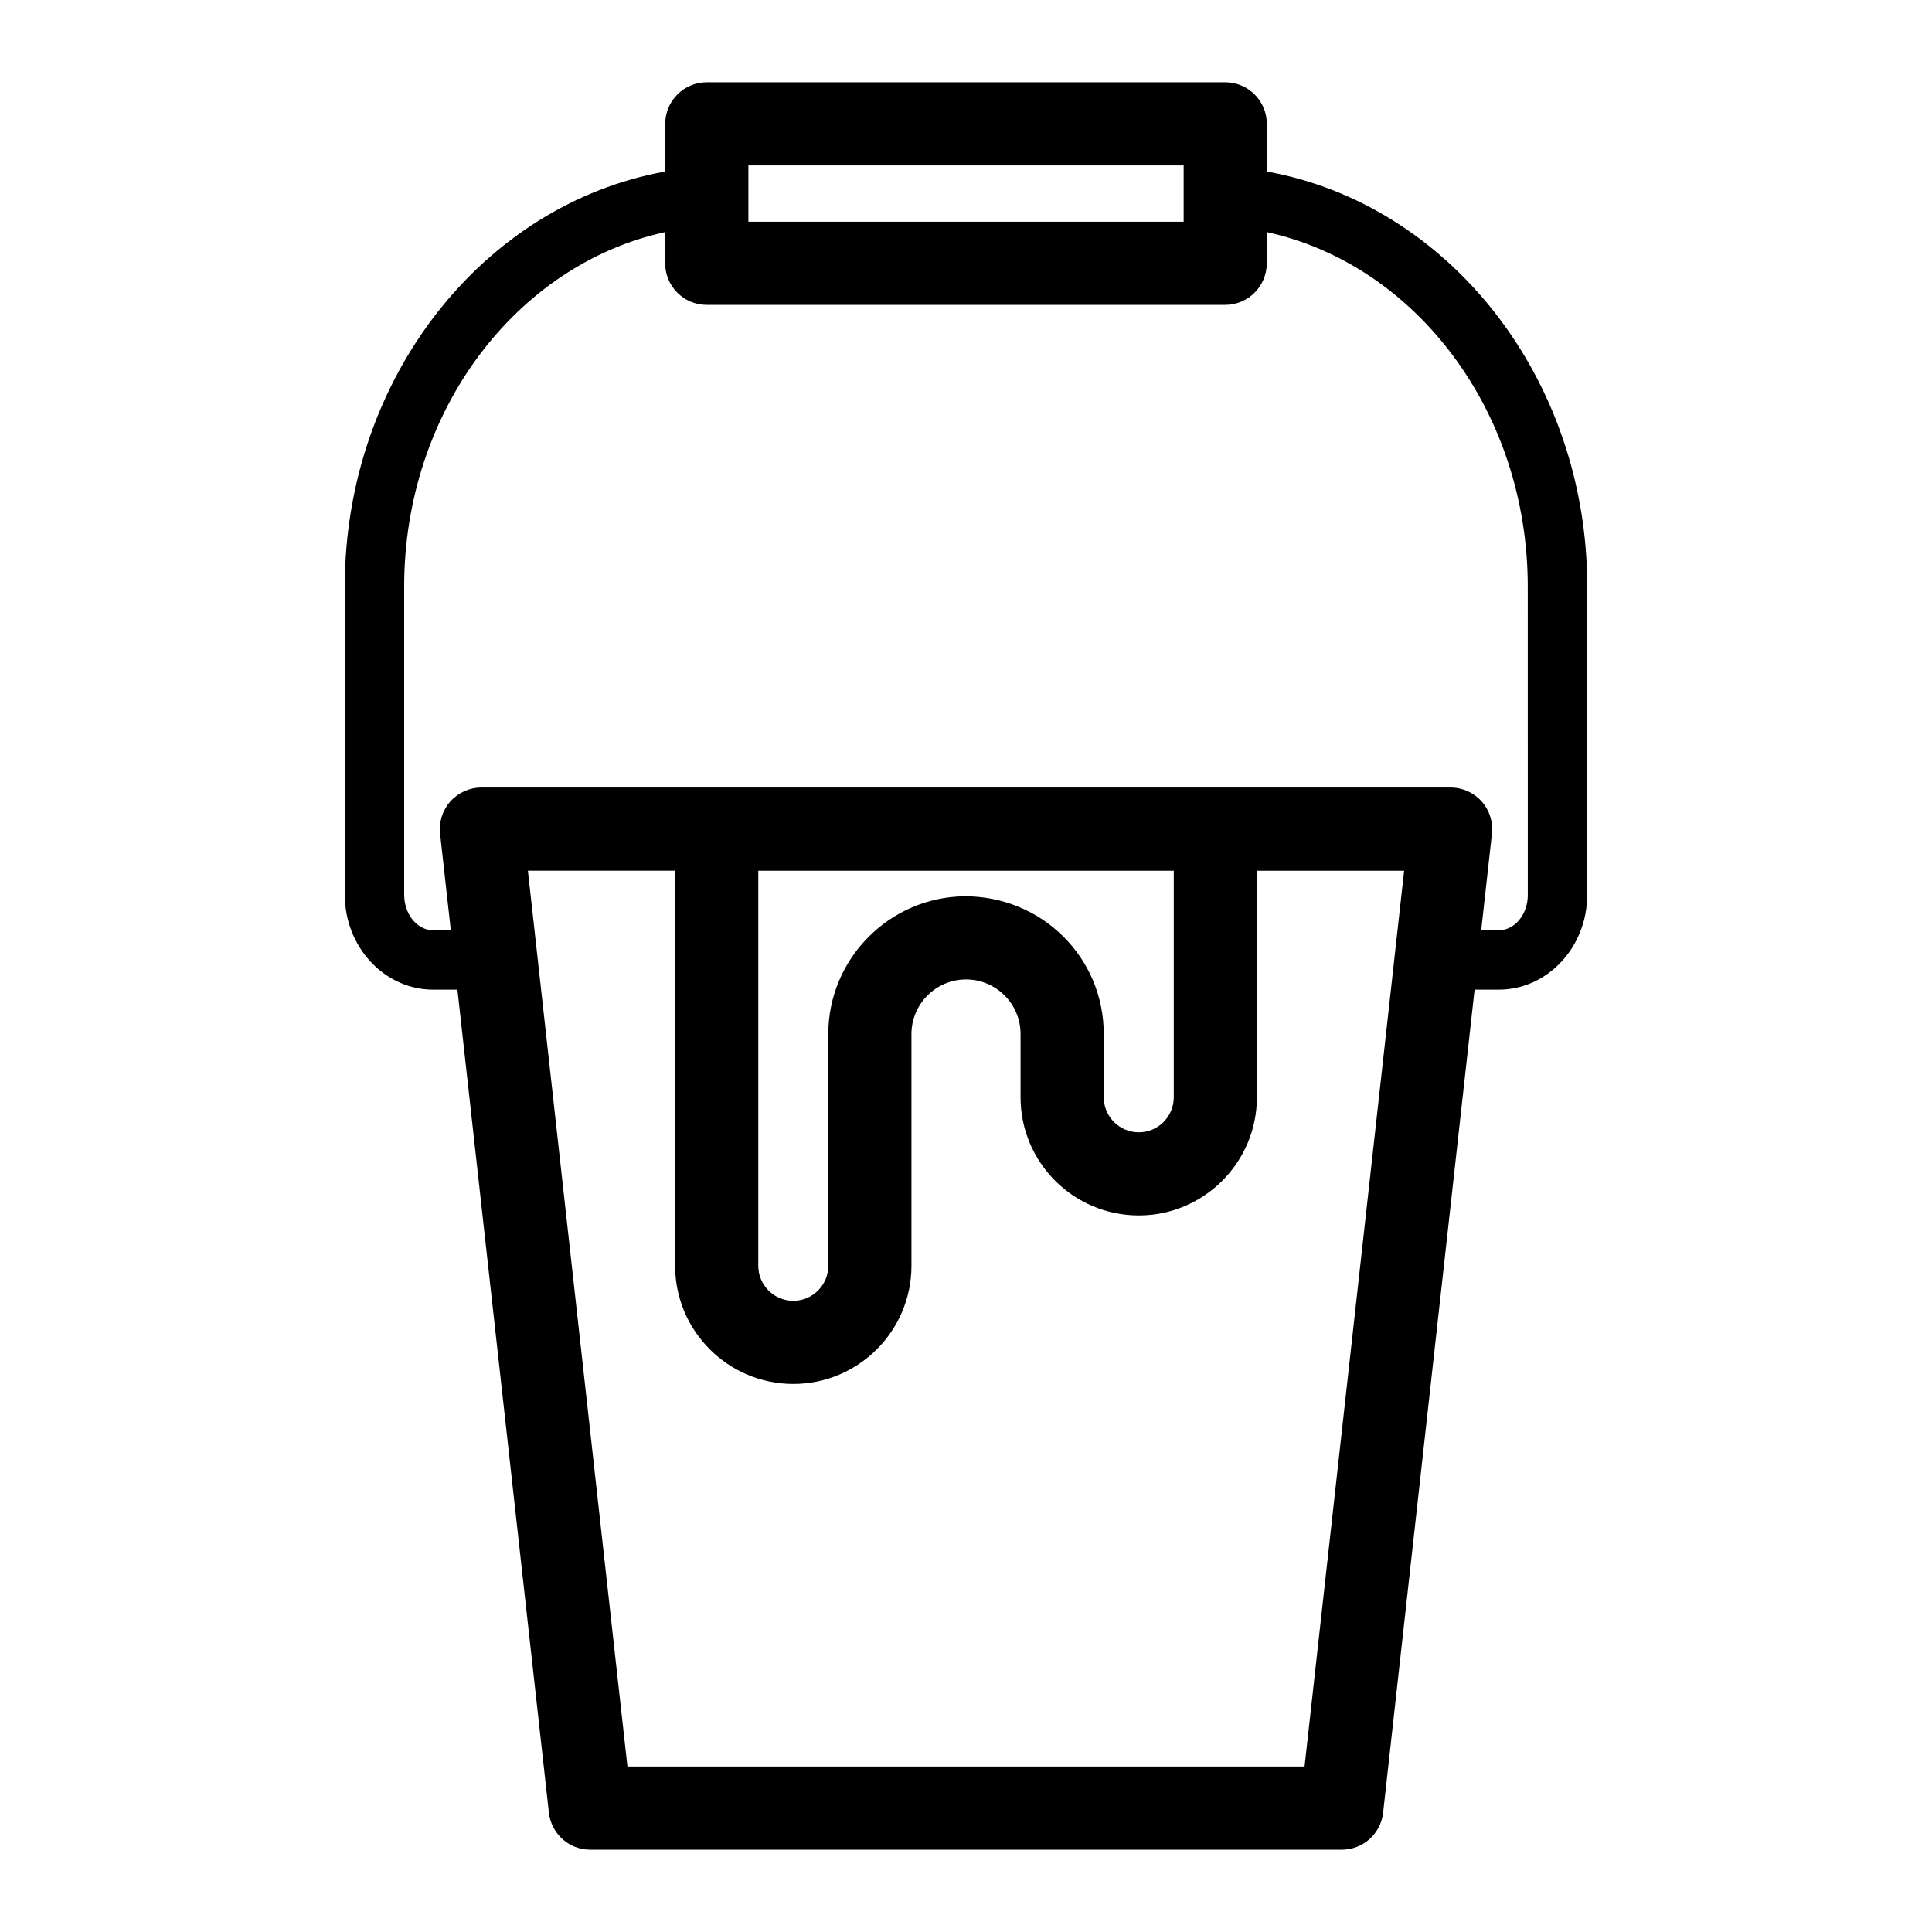 <?xml version="1.0" encoding="UTF-8"?>
<!-- Uploaded to: ICON Repo, www.iconrepo.com, Generator: ICON Repo Mixer Tools -->
<svg fill="#000000" width="800px" height="800px" version="1.1" viewBox="144 144 512 512" xmlns="http://www.w3.org/2000/svg">
 <path d="m479.72 189.46v-12.633c0-6.086-4.934-11.02-11.02-11.02l-137.39-0.004c-6.086 0-11.02 4.934-11.02 11.02v12.637c-48.086 8.617-84.918 54.648-84.918 110v81.66c0 13.867 10.516 25.152 23.445 25.152h6.406l24.242 218.12c0.621 5.578 5.336 9.801 10.953 9.801h199.17c5.613 0 10.336-4.223 10.953-9.801l24.242-218.12h6.406c12.926 0 23.441-11.285 23.441-25.152l0.008-81.66c0-55.344-36.832-101.38-84.914-110zm-137.39-1.613h115.35v14.91h-115.35zm147.39 424.3h-179.44l-26.383-237.4h39.016v104.7c0 17.27 14.051 31.316 31.316 31.316 17.27 0 31.316-14.051 31.316-31.316v-61.422c0-7.918 6.438-14.398 14.355-14.457 3.852-0.039 7.535 1.465 10.289 4.199s4.269 6.375 4.269 10.258v16.766c0 17.27 14.051 31.316 31.316 31.316 17.27 0 31.316-14.051 31.316-31.316l0.004-60.039h39.016zm-64-220.02c-6.953-6.902-16.309-10.598-25.973-10.598-19.984 0.141-36.242 16.512-36.242 36.496v61.426c0 5.117-4.164 9.277-9.277 9.277-5.113 0-9.277-4.16-9.277-9.277v-104.7h110.11v60.043c0 5.117-4.16 9.277-9.277 9.277-5.117 0-9.277-4.16-9.277-9.277v-16.766c-0.004-9.805-3.832-19-10.781-25.902zm123.17-11.008c0 5.188-3.453 9.41-7.699 9.41h-4.656l2.844-25.586c0.348-3.117-0.652-6.231-2.738-8.566-2.09-2.336-5.078-3.672-8.211-3.672h-256.85c-3.137 0-6.121 1.336-8.211 3.672-2.09 2.336-3.086 5.449-2.742 8.566l2.844 25.586h-4.656c-4.246 0-7.703-4.223-7.703-9.41l-0.004-81.66c0-46.531 29.812-85.395 69.168-93.949v8.27c0 6.086 4.934 11.02 11.02 11.02h137.39c6.086 0 11.02-4.934 11.02-11.02v-8.27c39.355 8.551 69.168 47.414 69.168 93.949l0.008 81.66z"/>
</svg>